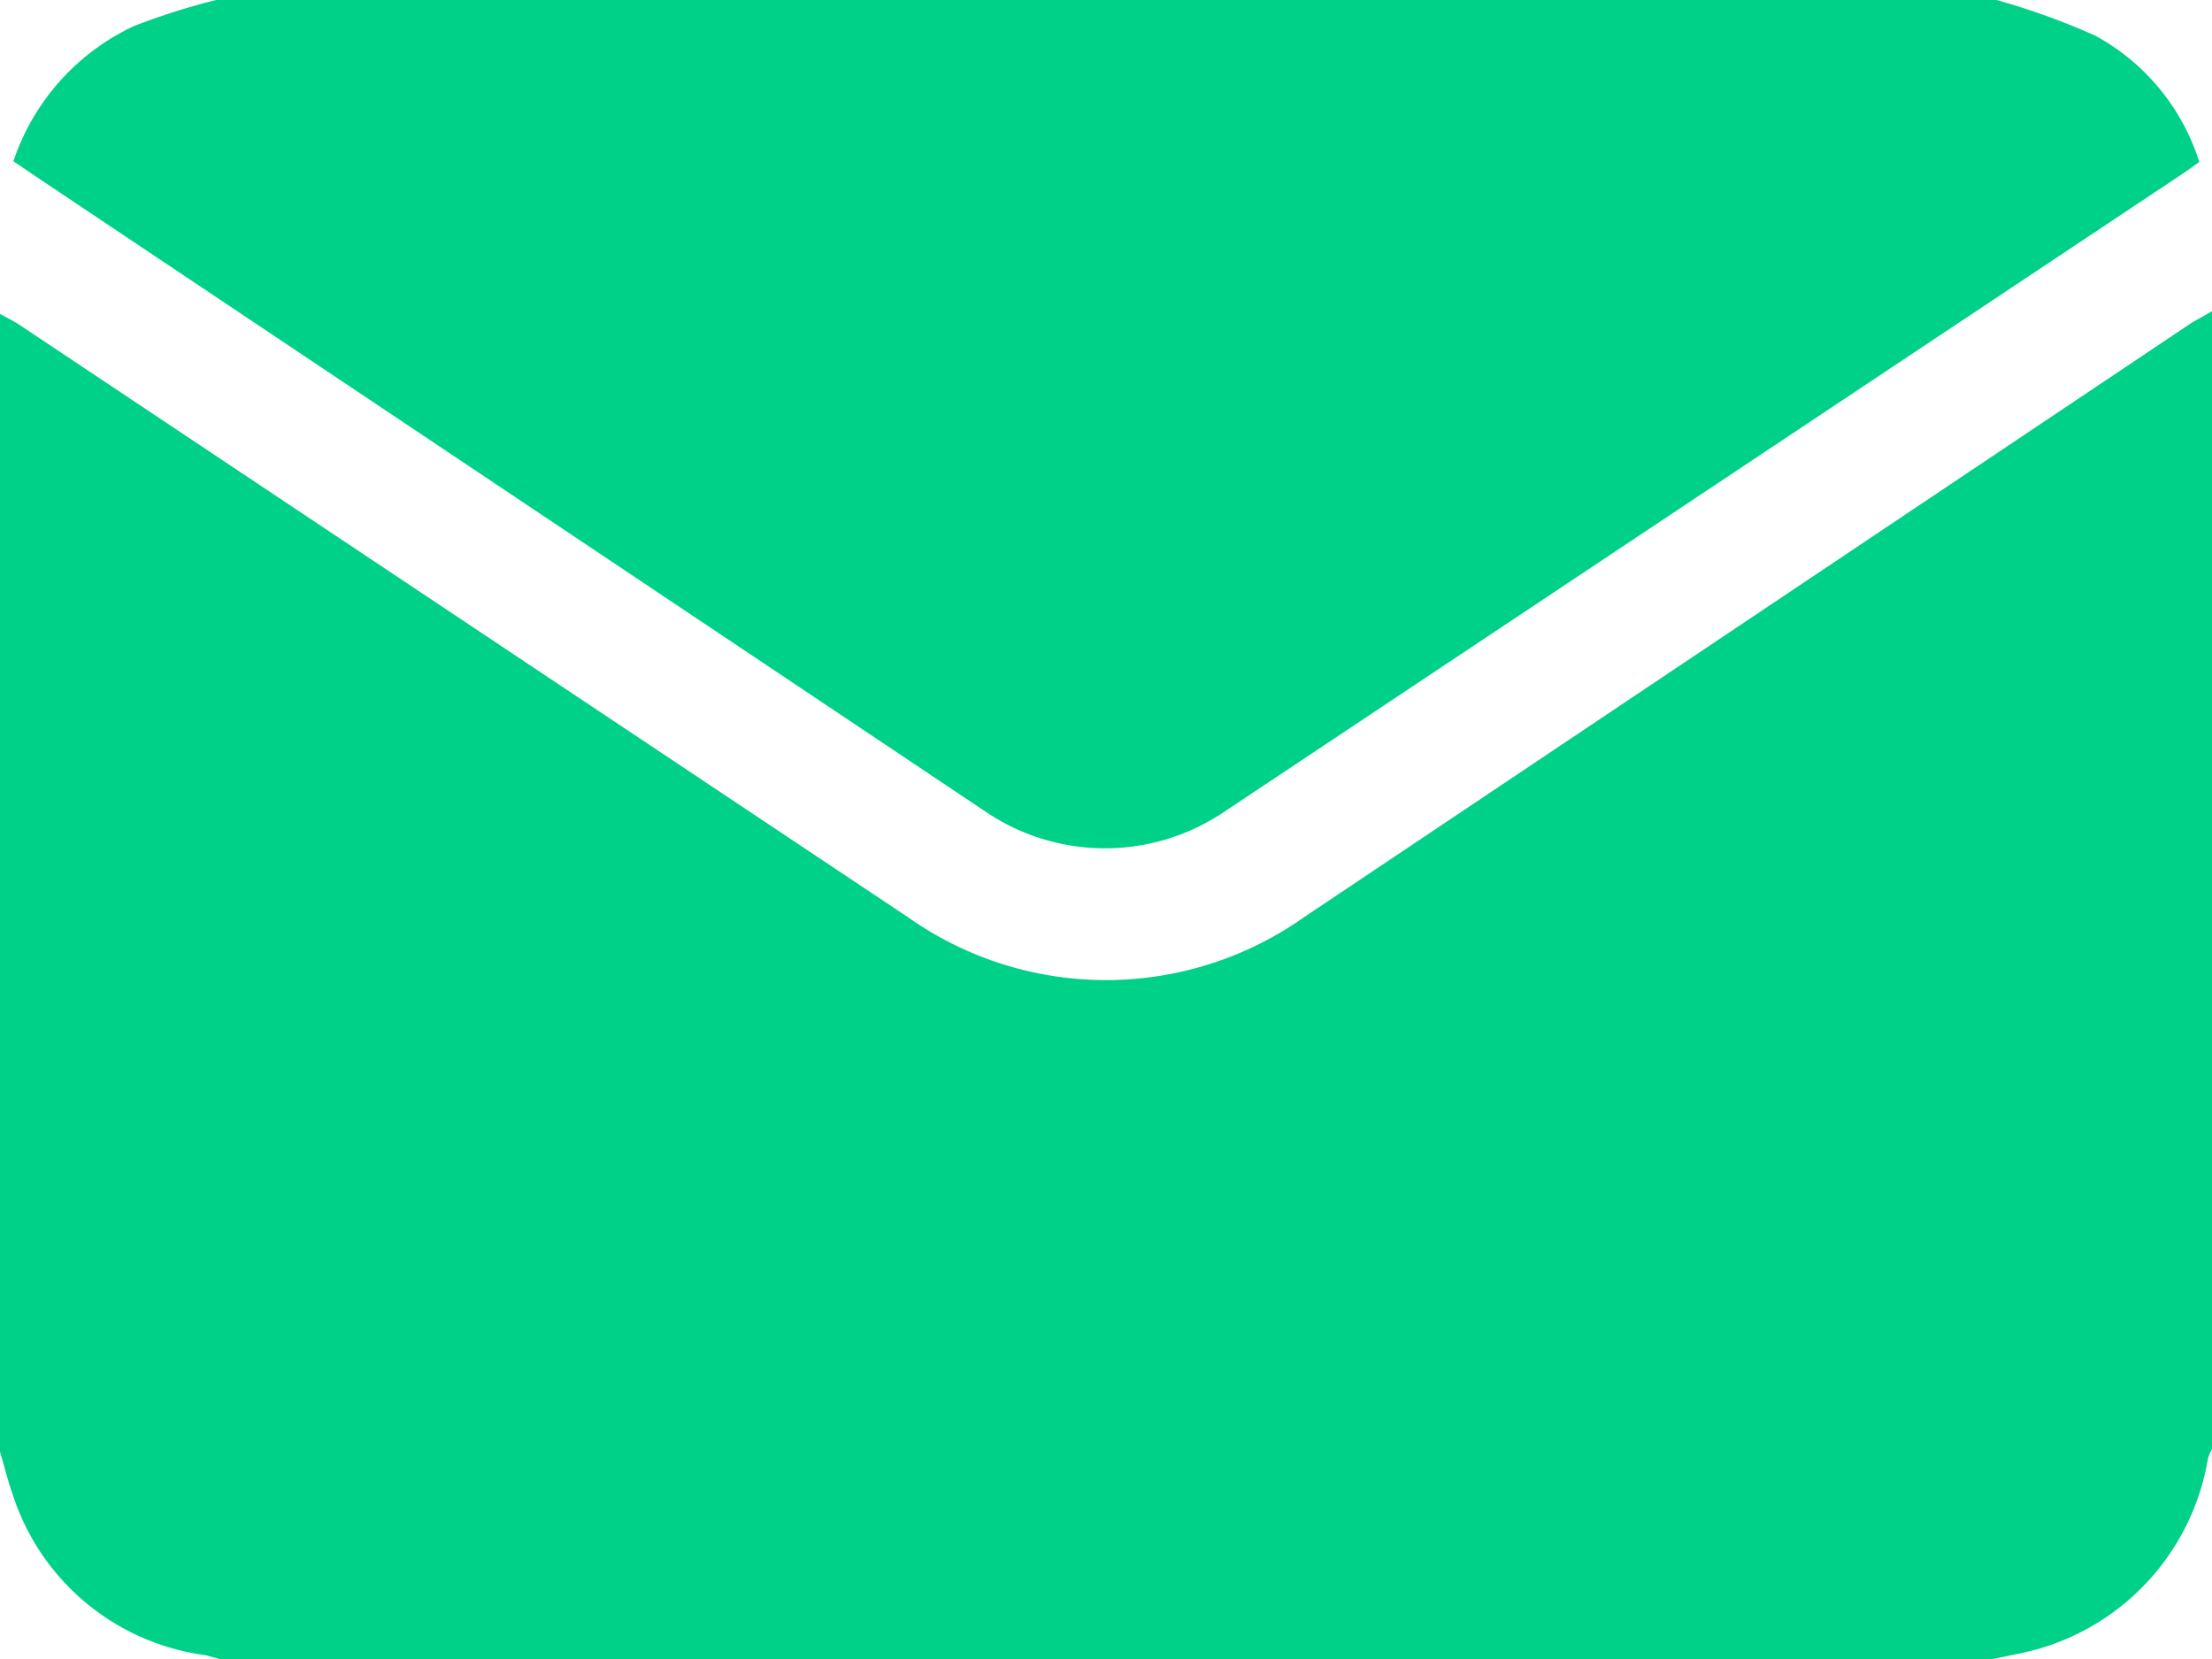 <svg xmlns="http://www.w3.org/2000/svg" viewBox="0 0 33.05 24.79"><defs><style>.cls-1{fill:#00d188;}</style></defs><title>Ativo 5</title><g id="Camada_2" data-name="Camada 2"><g id="Camada_1-2" data-name="Camada 1"><path class="cls-1" d="M33.05,4.65v17a.74.74,0,0,0-.06.14A3.57,3.57,0,0,1,30.2,24.7l-.44.09H3.29l-.22-.06A3.51,3.51,0,0,1,.18,22.3c-.07-.2-.12-.41-.18-.61v-17c.11.06.23.12.33.19l13.23,8.82a5.13,5.13,0,0,0,5.93,0L32.75,4.82Z"/><path class="cls-1" d="M3.23,0h26.6a10.66,10.66,0,0,1,1.47.53,3.26,3.26,0,0,1,1.56,1.89l-.21.15L18.26,12.15a3.18,3.18,0,0,1-3.5,0L.63,2.7.2,2.41A3.43,3.43,0,0,1,2,.39,10.06,10.06,0,0,1,3.23,0Z"/></g></g></svg>